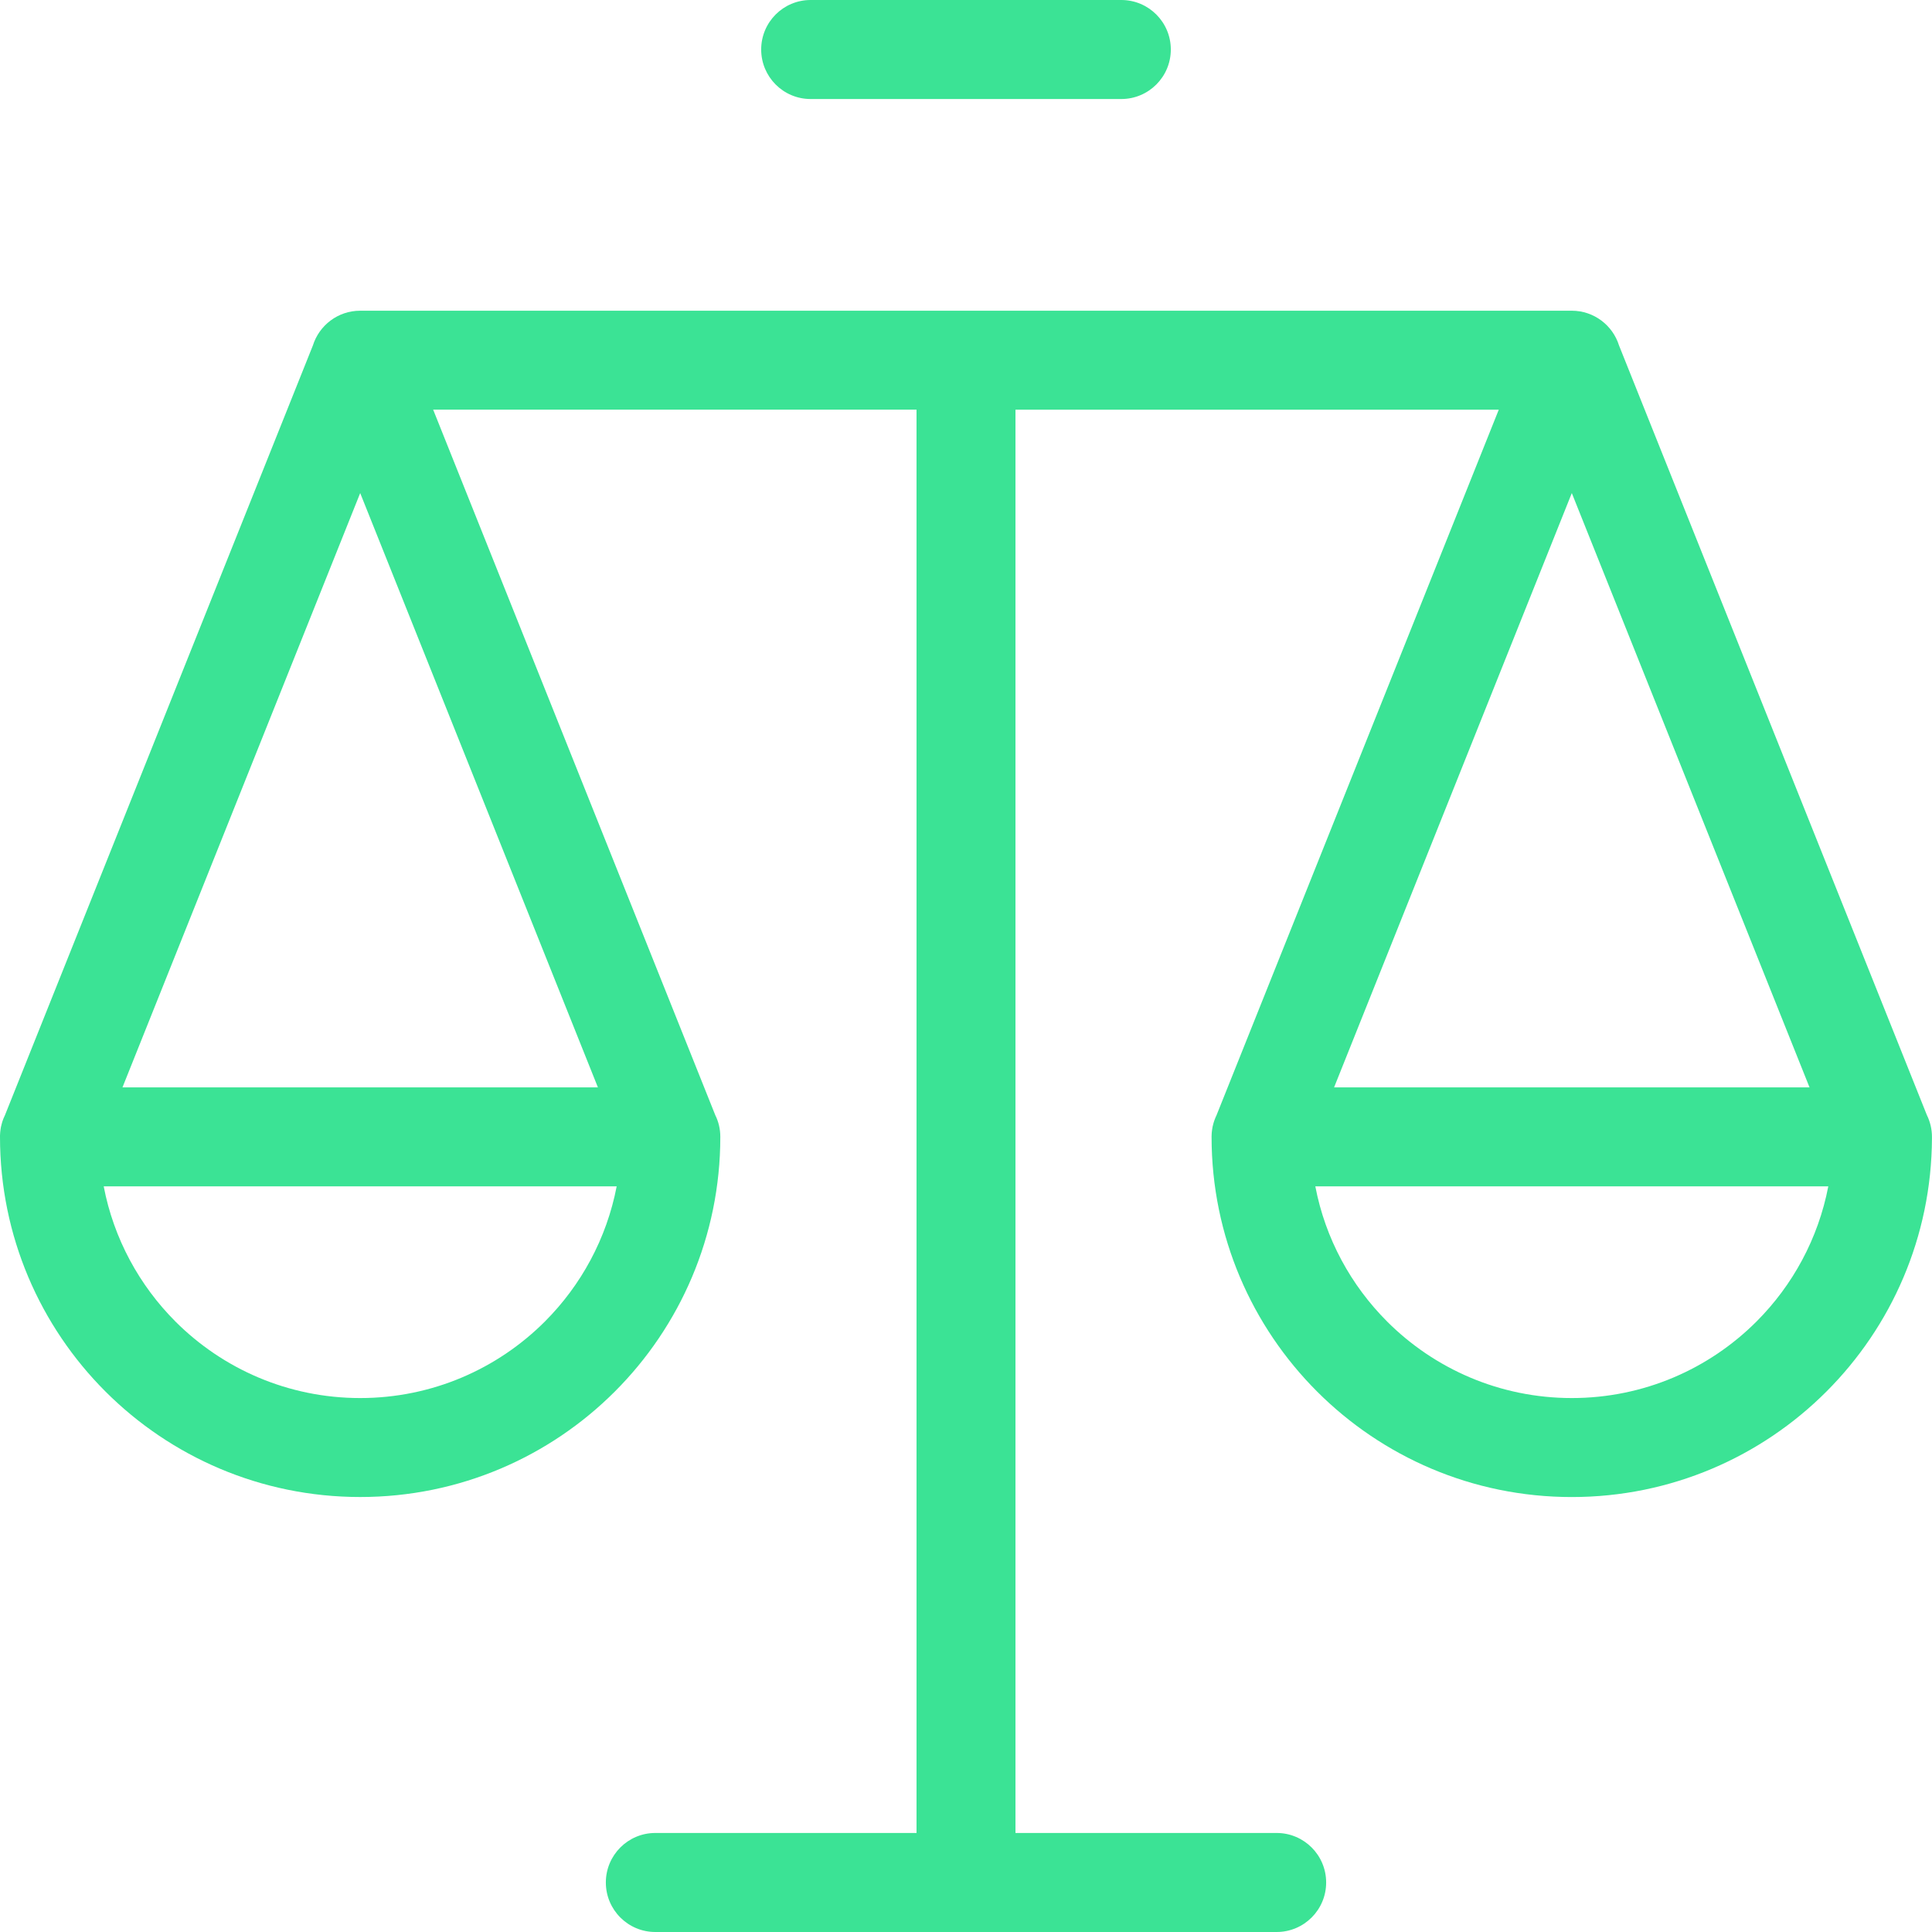 <svg xmlns="http://www.w3.org/2000/svg" xml:space="preserve" width="273px" height="273px" version="1.1" shape-rendering="geometricPrecision" text-rendering="geometricPrecision" image-rendering="optimizeQuality" fill-rule="evenodd" clip-rule="evenodd"
viewBox="0 0 2727500 2727500"
 xmlns:xlink="http://www.w3.org/1999/xlink"
 xmlns:xodm="http://www.corel.com/coreldraw/odm/2003">
 <g id="Layer_x0020_1">
  <path fill="#3BE395" fill-rule="nonzero" d="M1433600 578300l0 2009400 368700 0c38600,0 69900,31300 69900,69900 0,38600 -31300,69900 -69900,69900l-438600 0 -438600 0c-38500,0 -69800,-31300 -69800,-69900 0,-38600 31300,-69900 69800,-69900l368800 0 0 -2009400 -682400 0 398300 996000c4600,9200 7100,19600 7100,30700 0,140300 -56900,267500 -148900,359500 -92000,92000 -219100,148900 -359500,148900 -140400,0 -267600,-56900 -359600,-148900 -92000,-92000 -148900,-219200 -148900,-359500l0 -600 0 -500 0 -500 0 -200 0 -300 0 -500 100 -500 0 -500 0 -500 100 -600 0 -500 0 -200 0 -300 100 -500 0 -500 100 -500 0 -500 100 -500 0 -500 100 -200 0 -300 100 -500 0 -500 100 -500 100 -500 100 -500 0 -500 100 -200 0 -300 100 -500 100 -400 100 -500 0 0 100 -500 100 -500 100 -500 100 -200 100 -300 100 -400 100 -500 100 -500 300 -1000 100 -400 100 -300 0 -200 200 -500 100 -500 100 -400 0 0 200 -500 100 -500 200 -400 100 -300 0 -200 200 -400 200 -500 100 -500 200 -400 200 -500 200 -400 0 -300 100 -200 200 -400 200 -500 200 -400 200 -500 200 -400 200 -500 100 -200 100 -200 200 -500 400 -800 0 0 200 -500 434700 -1086600c8900,-28400 35400,-49000 66700,-49000l855200 0 855300 0c31300,0 57800,20600 66700,49000l434600 1086500c4600,9300 7200,19800 7200,30900l0 0 0 1800 0 0c-600,139700 -57400,266100 -149000,357700 -92000,92000 -219100,148900 -359500,148900 -140400,0 -267500,-56900 -359500,-148900 -92000,-92000 -149000,-219200 -149000,-359500l0 -600 0 -500 0 -500 0 -200 100 -300 0 -500 0 -500 0 -500 0 -500 100 -600 0 -500 0 -200 0 -300 100 -500 0 -500 100 -500 0 -500 100 -500 100 -500 0 -200 0 -300 100 -500 100 -500 0 -500 100 -500 100 -500 100 -500 0 -200 100 -300 0 -500 100 -400 100 -500 0 0 100 -500 100 -500 200 -500 0 -200 100 -300 100 -400 100 -500 100 -500 300 -1000 100 -400 100 -300 0 -200 200 -500 100 -500 200 -400 0 0 100 -500 200 -500 100 -400 100 -300 100 -200 100 -400 200 -500 200 -500 100 -400 200 -500 200 -400 100 -300 100 -200 100 -400 200 -500 200 -400 200 -500 200 -400 200 -500 100 -200 100 -200 200 -500 400 -800 0 0 200 -500 398400 -995900 -682400 0zm-289200 -438500c-38600,0 -69800,-31300 -69800,-69900 0,-38600 31200,-69900 69800,-69900l438600 0c38600,0 69900,31300 69900,69900 0,38600 -31300,69900 -69900,69900l-438600 0zm739000 1395300l671200 0 -335600 -839000 -335600 839000zm697700 139700l-724200 0c14100,73800 50300,139800 101400,190900 66700,66700 158900,108000 260700,108000 101800,0 194000,-41300 260700,-108000 51100,-51100 87200,-117100 101400,-190900zm-2408200 -139700l671200 0 -335600 -839000 -335600 839000zm697700 139700l-724200 0c14100,73800 50300,139800 101300,190900 66700,66700 158900,108000 260800,108000 101800,0 194000,-41300 260700,-108000 51100,-51100 87200,-117100 101400,-190900z"/>
 </g>
</svg>